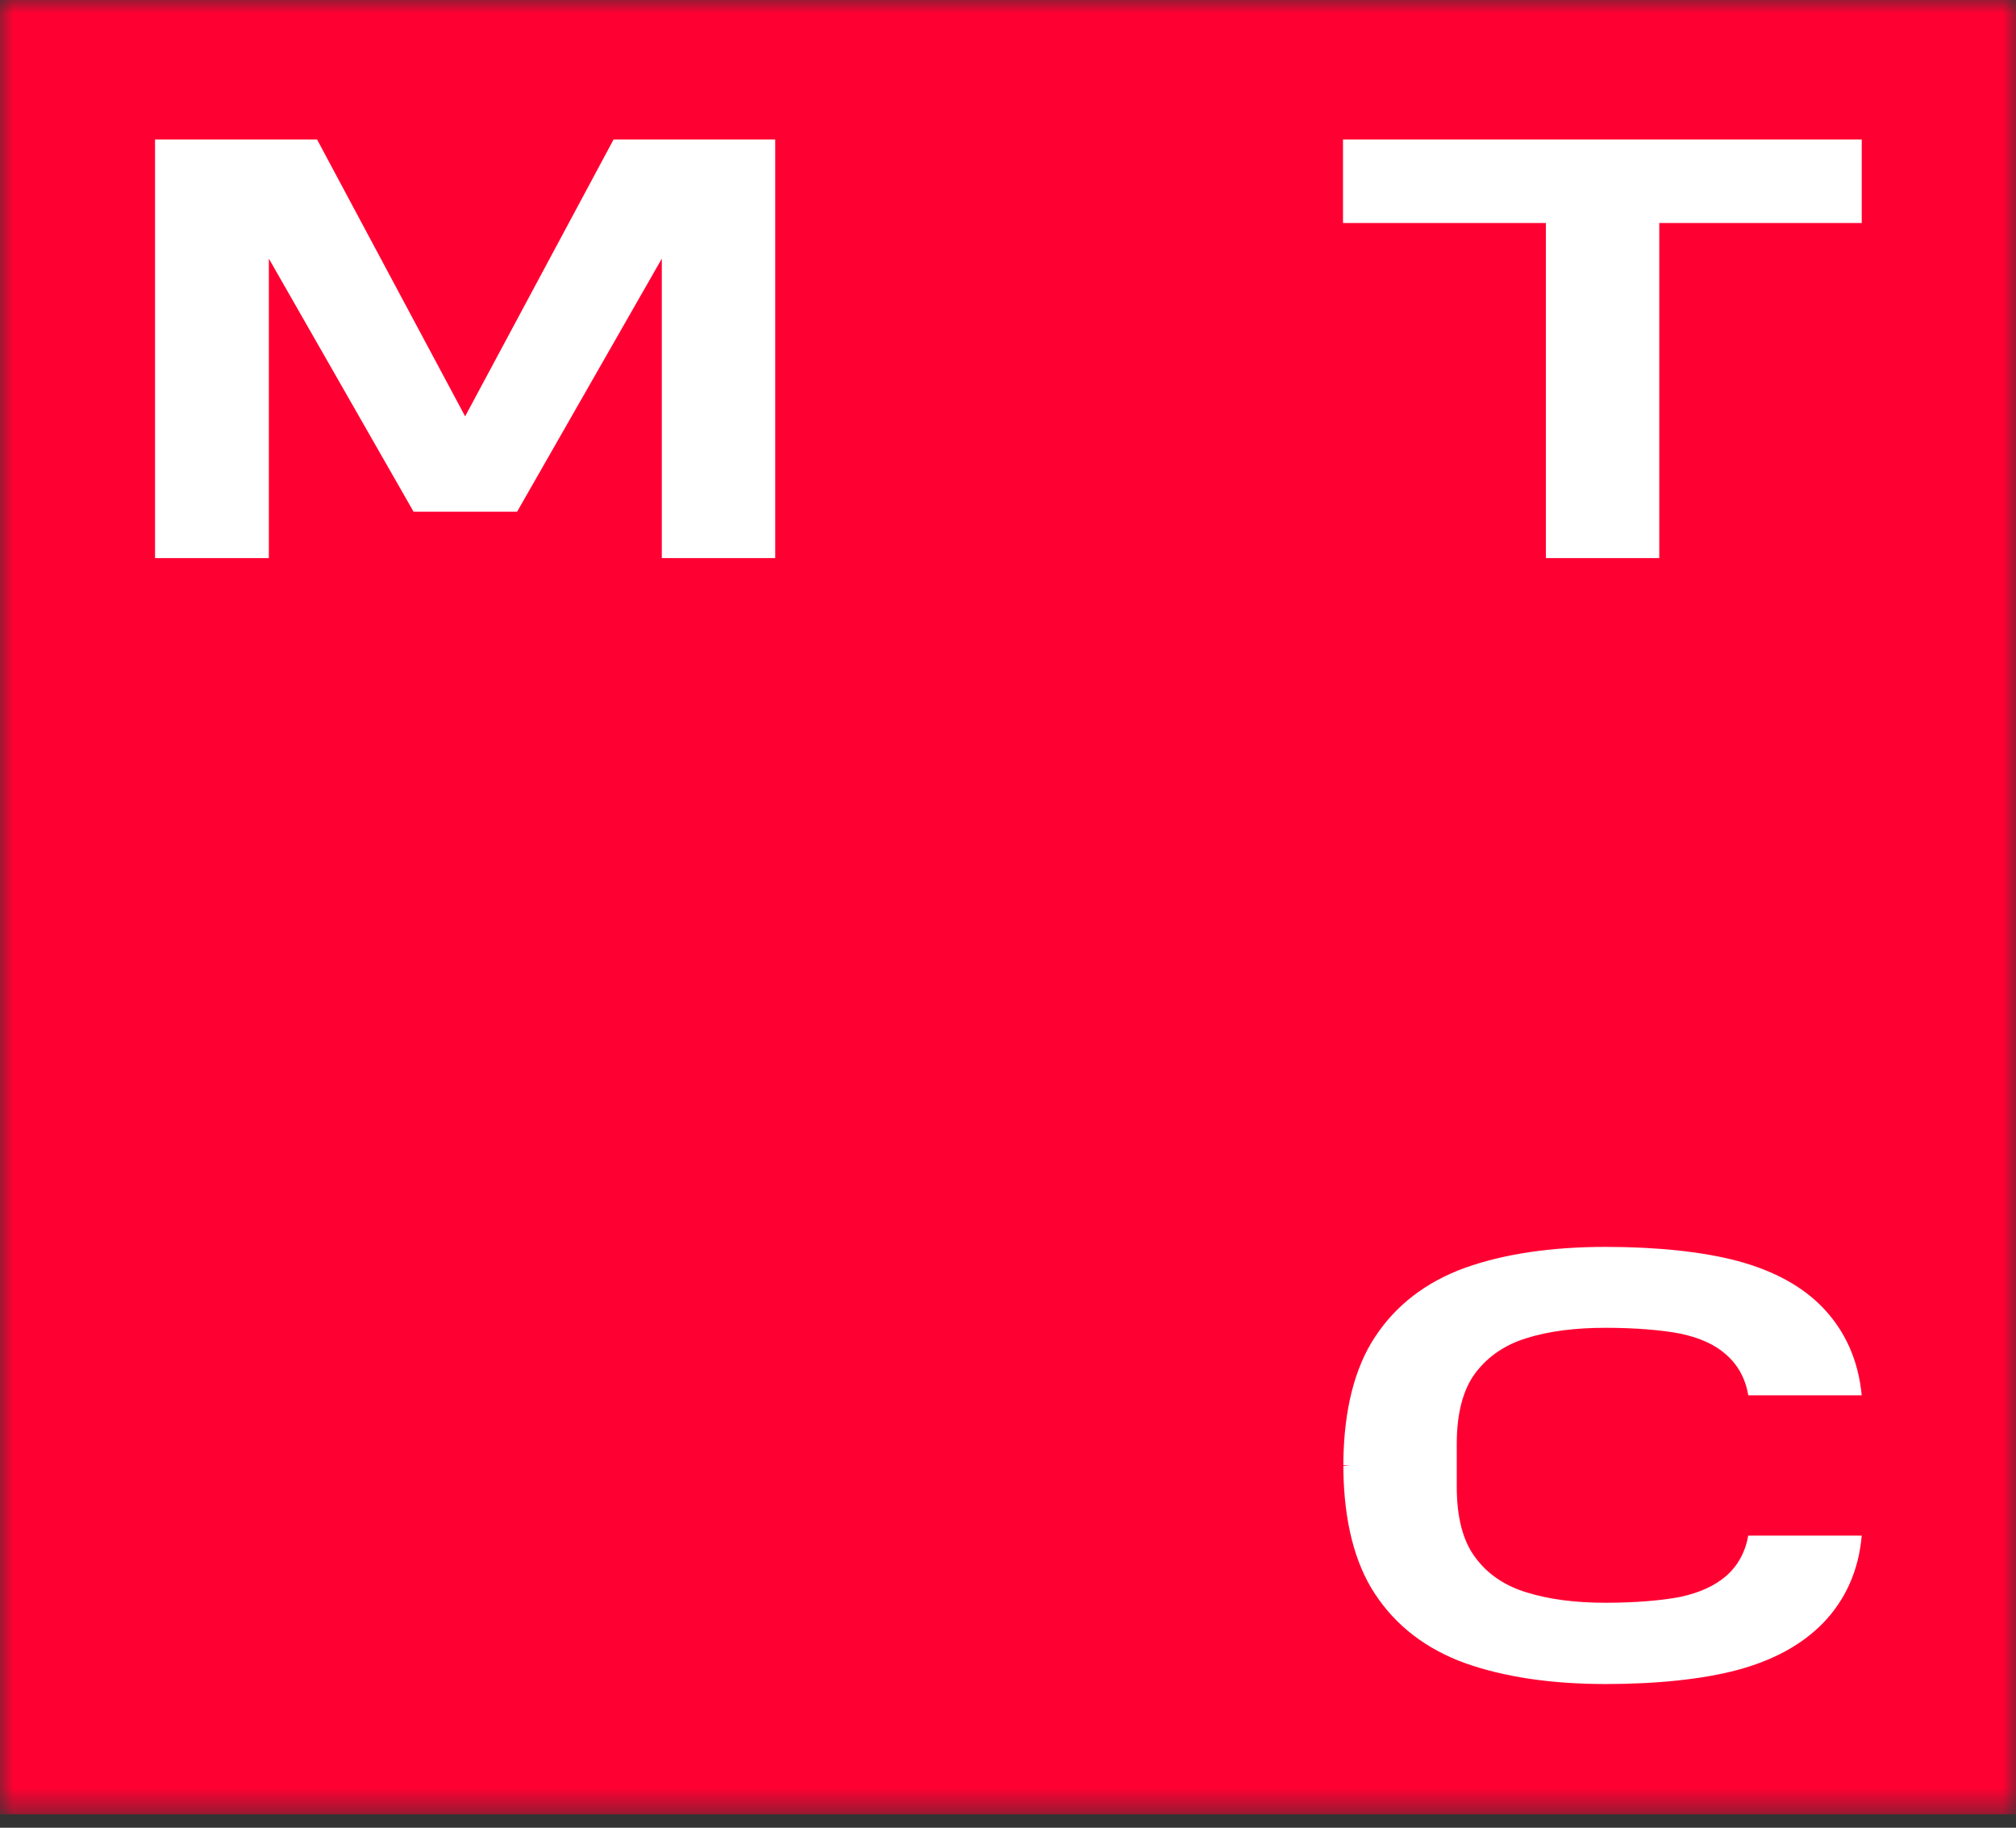 <?xml version="1.0" encoding="UTF-8"?> <svg xmlns="http://www.w3.org/2000/svg" width="75" height="68" viewBox="0 0 75 68" fill="none"><rect x="0" y="0" width="75" height="68" fill="#333333" stroke="none"/><g clip-path="url(#clip0_2405_246)"><mask id="mask0_2405_246" style="mask-type:luminance" maskUnits="userSpaceOnUse" x="0" y="0" width="75" height="68"><path d="M75 0H0V67.5H75V0Z" fill="white"></path></mask><g mask="url(#mask0_2405_246)"><path d="M75 0H0V67.5H75V0Z" fill="#FF0032"></path><path d="M49.963 5.19V8.297H57.51V20.764H61.729V8.297H69.261V5.19H49.963Z" fill="white"></path><path d="M22.826 5.19L17.304 15.49L11.796 5.19H5.768V20.764H10.002V9.622L15.386 19.038H19.237L24.621 9.622V20.764H28.84V5.19H22.826Z" fill="white"></path><path d="M65.041 57.117C64.934 57.739 64.657 58.249 64.213 58.636C63.798 58.995 63.231 59.257 62.525 59.409C61.835 59.547 60.807 59.63 59.733 59.63C58.613 59.63 57.632 59.506 56.788 59.243C55.975 58.995 55.33 58.553 54.886 57.946C54.425 57.338 54.195 56.455 54.195 55.309V53.721C54.195 52.589 54.425 51.705 54.886 51.084C55.346 50.476 55.975 50.035 56.788 49.786C57.616 49.524 58.613 49.4 59.733 49.4C60.807 49.4 61.835 49.482 62.525 49.62C63.231 49.772 63.798 50.021 64.213 50.394C64.657 50.78 64.934 51.291 65.041 51.912H69.26C69.137 50.628 68.662 49.538 67.818 48.654C67.051 47.853 65.977 47.273 64.642 46.914C63.353 46.569 61.651 46.39 59.733 46.39C57.708 46.39 55.959 46.652 54.517 47.163C53.06 47.688 51.925 48.557 51.142 49.758C50.391 50.904 50.007 52.451 49.977 54.328V54.508L50.207 54.522L49.977 54.535V54.549V54.715C50.007 56.593 50.391 58.139 51.142 59.285C51.925 60.486 53.06 61.356 54.517 61.881C55.959 62.391 57.708 62.654 59.733 62.654C61.651 62.654 63.353 62.474 64.642 62.129C65.977 61.77 67.035 61.19 67.818 60.389C68.662 59.52 69.152 58.415 69.26 57.131H65.041V57.117Z" fill="white"></path></g></g><defs><clipPath id="clip0_2405_246"><rect width="75" height="67.5" fill="white"></rect></clipPath></defs></svg> 